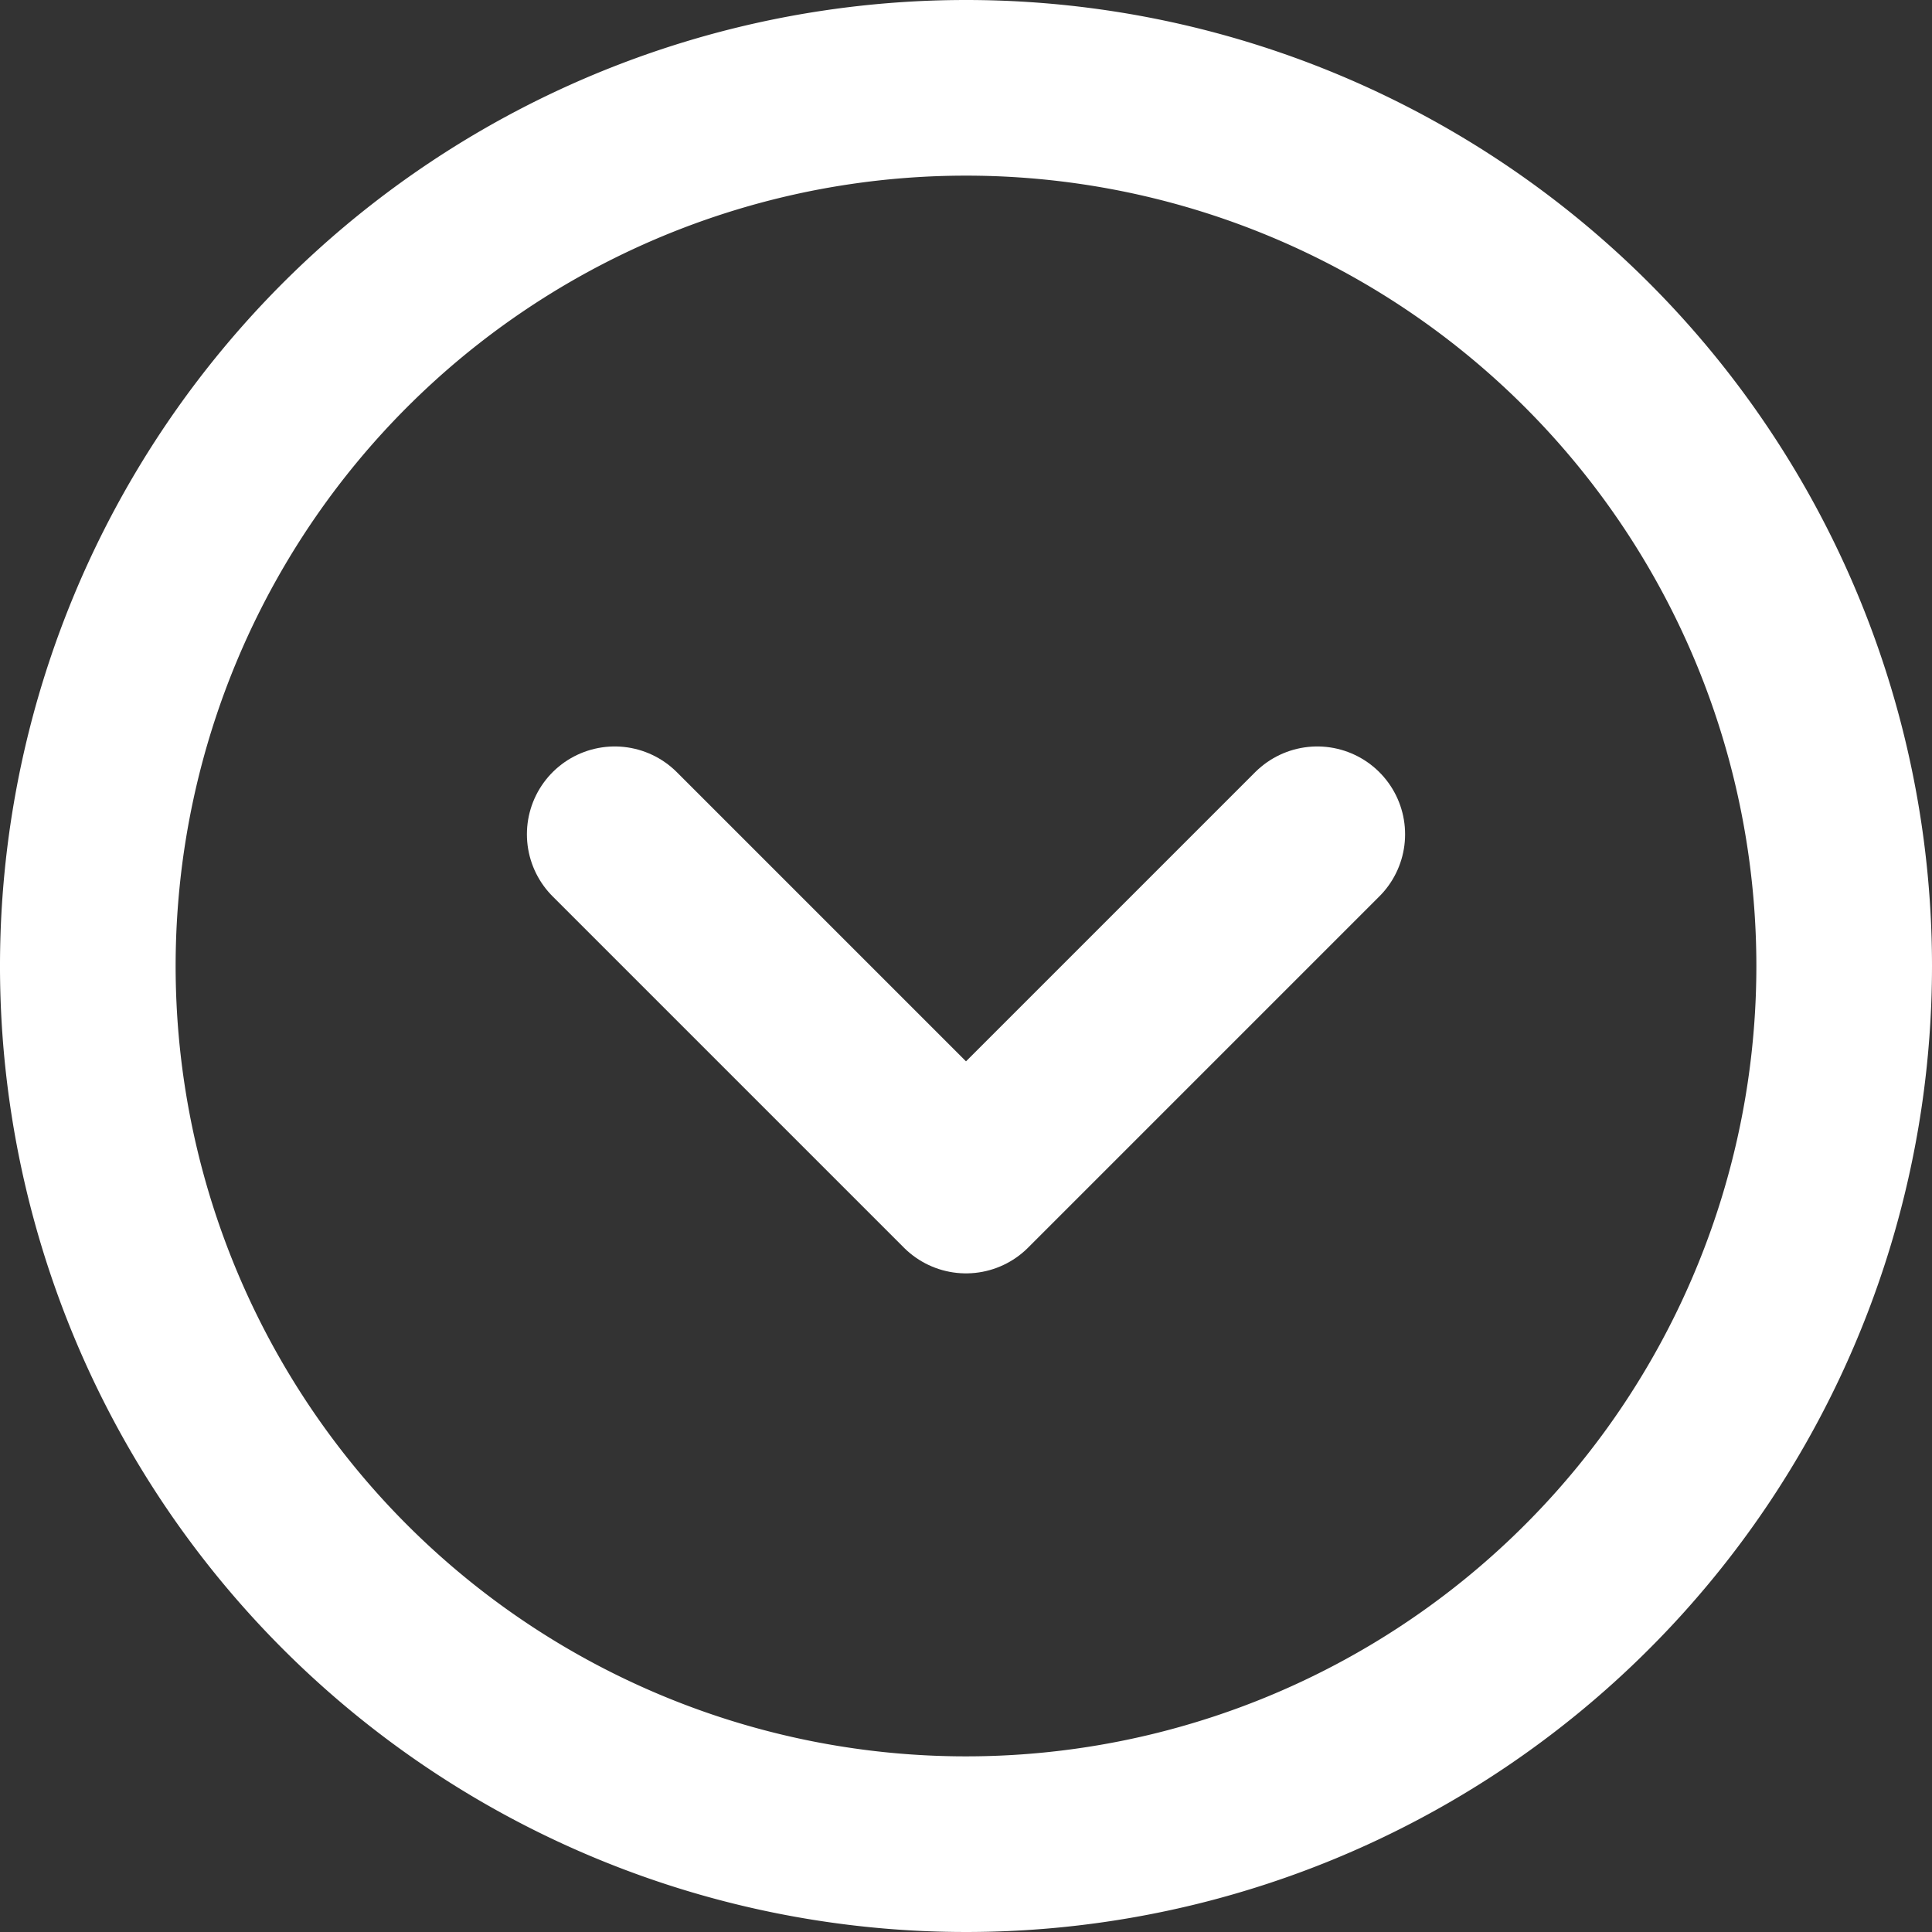 <svg xmlns="http://www.w3.org/2000/svg" width="33" height="33" viewBox="0 0 33 33">
  <rect x="0" y="0" width="33" height="33" fill="#333333" stroke="none"/>
  <g id="Icon_akar-circle-chevron-down" data-name="Icon akar-circle-chevron-down" transform="translate(-1.5 -1.5)">
    <path id="Path_4204" data-name="Path 4204" d="M33,18A15,15,0,1,1,18,3,15,15,0,0,1,33,18Z" fill="none" stroke="#fff" stroke-width="3"/>
    <path id="Path_4205" data-name="Path 4205" d="M12,15.75l6,6,6-6" fill="none" stroke="#fff" stroke-linecap="round" stroke-linejoin="round" stroke-width="3"/>
  </g>
</svg>
